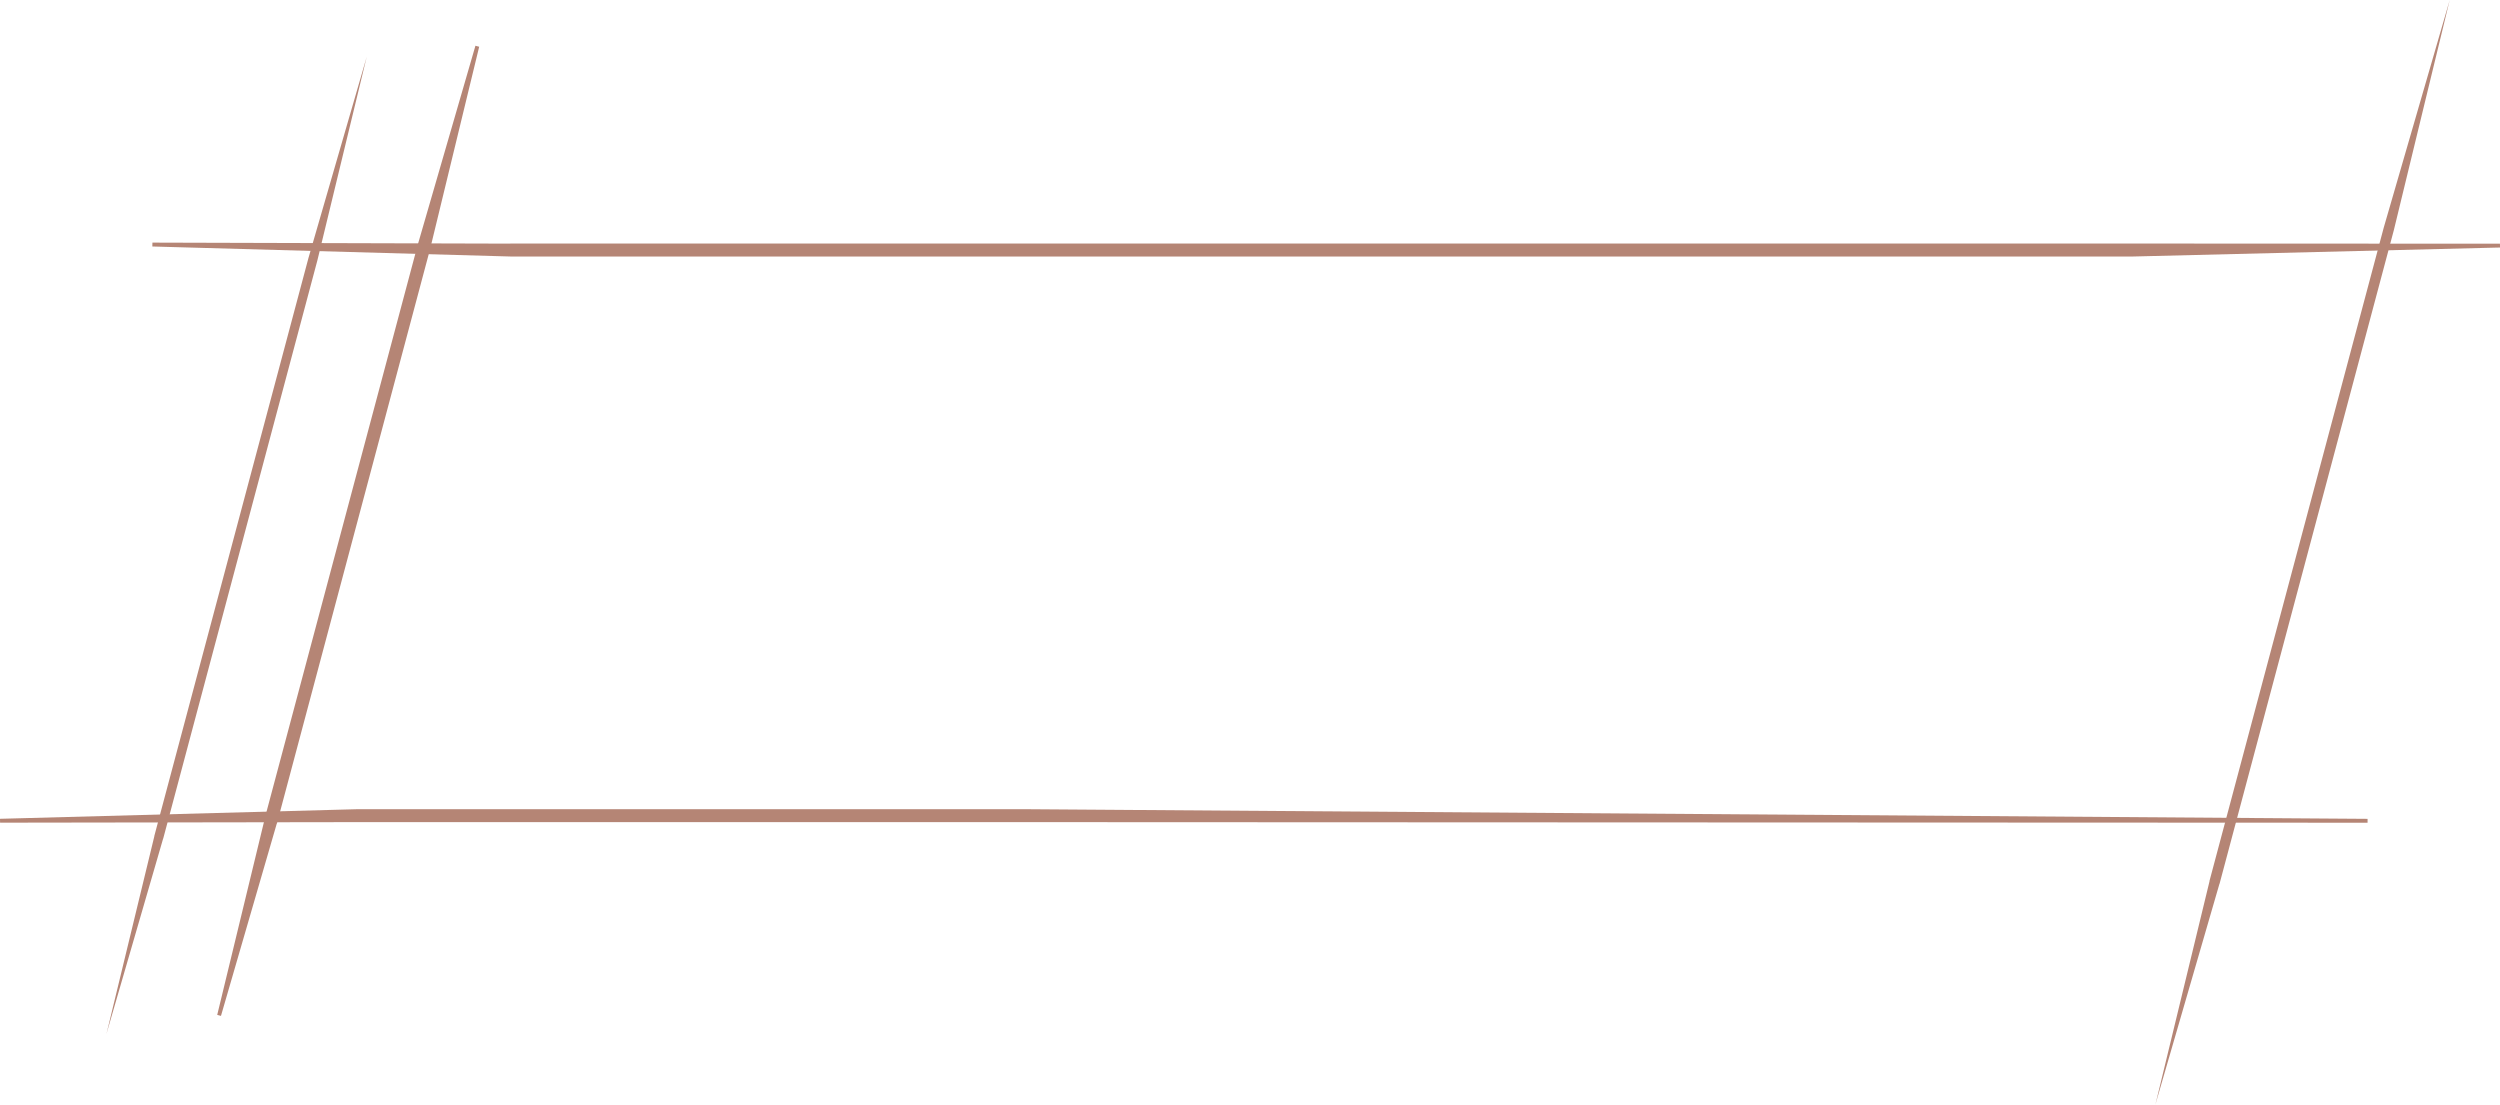 <?xml version="1.0" encoding="UTF-8"?>
<svg xmlns="http://www.w3.org/2000/svg" width="247.503" height="109.364" viewBox="0 0 247.503 109.364">
  <g id="Raggruppa_635" data-name="Raggruppa 635" transform="translate(-829.005 -2544)">
    <g id="Raggruppa_630" data-name="Raggruppa 630" transform="translate(40.783 1863.427)">
      <path id="Tracciato_1834" data-name="Tracciato 1834" d="M827.3,686.57,821.529,706.5h0l-15.268,57.25h.009l-4.744,19.58,5.613-19.343h.008l15.265-57.25h0Z" transform="translate(-2.768 -0.39)" fill="#b58575"></path>
    </g>
    <g id="Raggruppa_634" data-name="Raggruppa 634" transform="translate(211.985 1721.754)">
      <path id="Tracciato_1834-2" data-name="Tracciato 1834" d="M858.941,822.246l-6.529,22.524h0l-17.259,64.71h.011L829.8,931.61l6.344-21.863h.009l17.255-64.71h0Z" transform="translate(0.604 0)" fill="#b58575"></path>
    </g>
  </g>
  <g id="Raggruppa_636" data-name="Raggruppa 636" transform="translate(-1108.456 -680.31)">
    <path id="Tracciato_1892" data-name="Tracciato 1892" d="M1360.493,710.306l-36.392-.014H1163.586l-.2.008-35.3-.1-.008.384,35.515.993,160.519,0,36.395-.892Z" transform="translate(-4.54 -5.871)" fill="#b58575"></path>
    <path id="Tracciato_1893" data-name="Tracciato 1893" d="M1162,684.838l-5.728,19.762-15.139,56.766-.056.242h.006l-4.646,19.177.371.1,5.526-19.04h.011l15.176-56.914,4.851-19.993Z" transform="translate(-6.476 0)" fill="#b58575"></path>
    <path id="Tracciato_1894" data-name="Tracciato 1894" d="M1209.681,783.183h-65.753l-35.472.953.007.384,35.472-.054h65.746l133.167.059h0l0-.384Z" transform="translate(0 -22.764)" fill="#b58575"></path>
  </g>
</svg>
